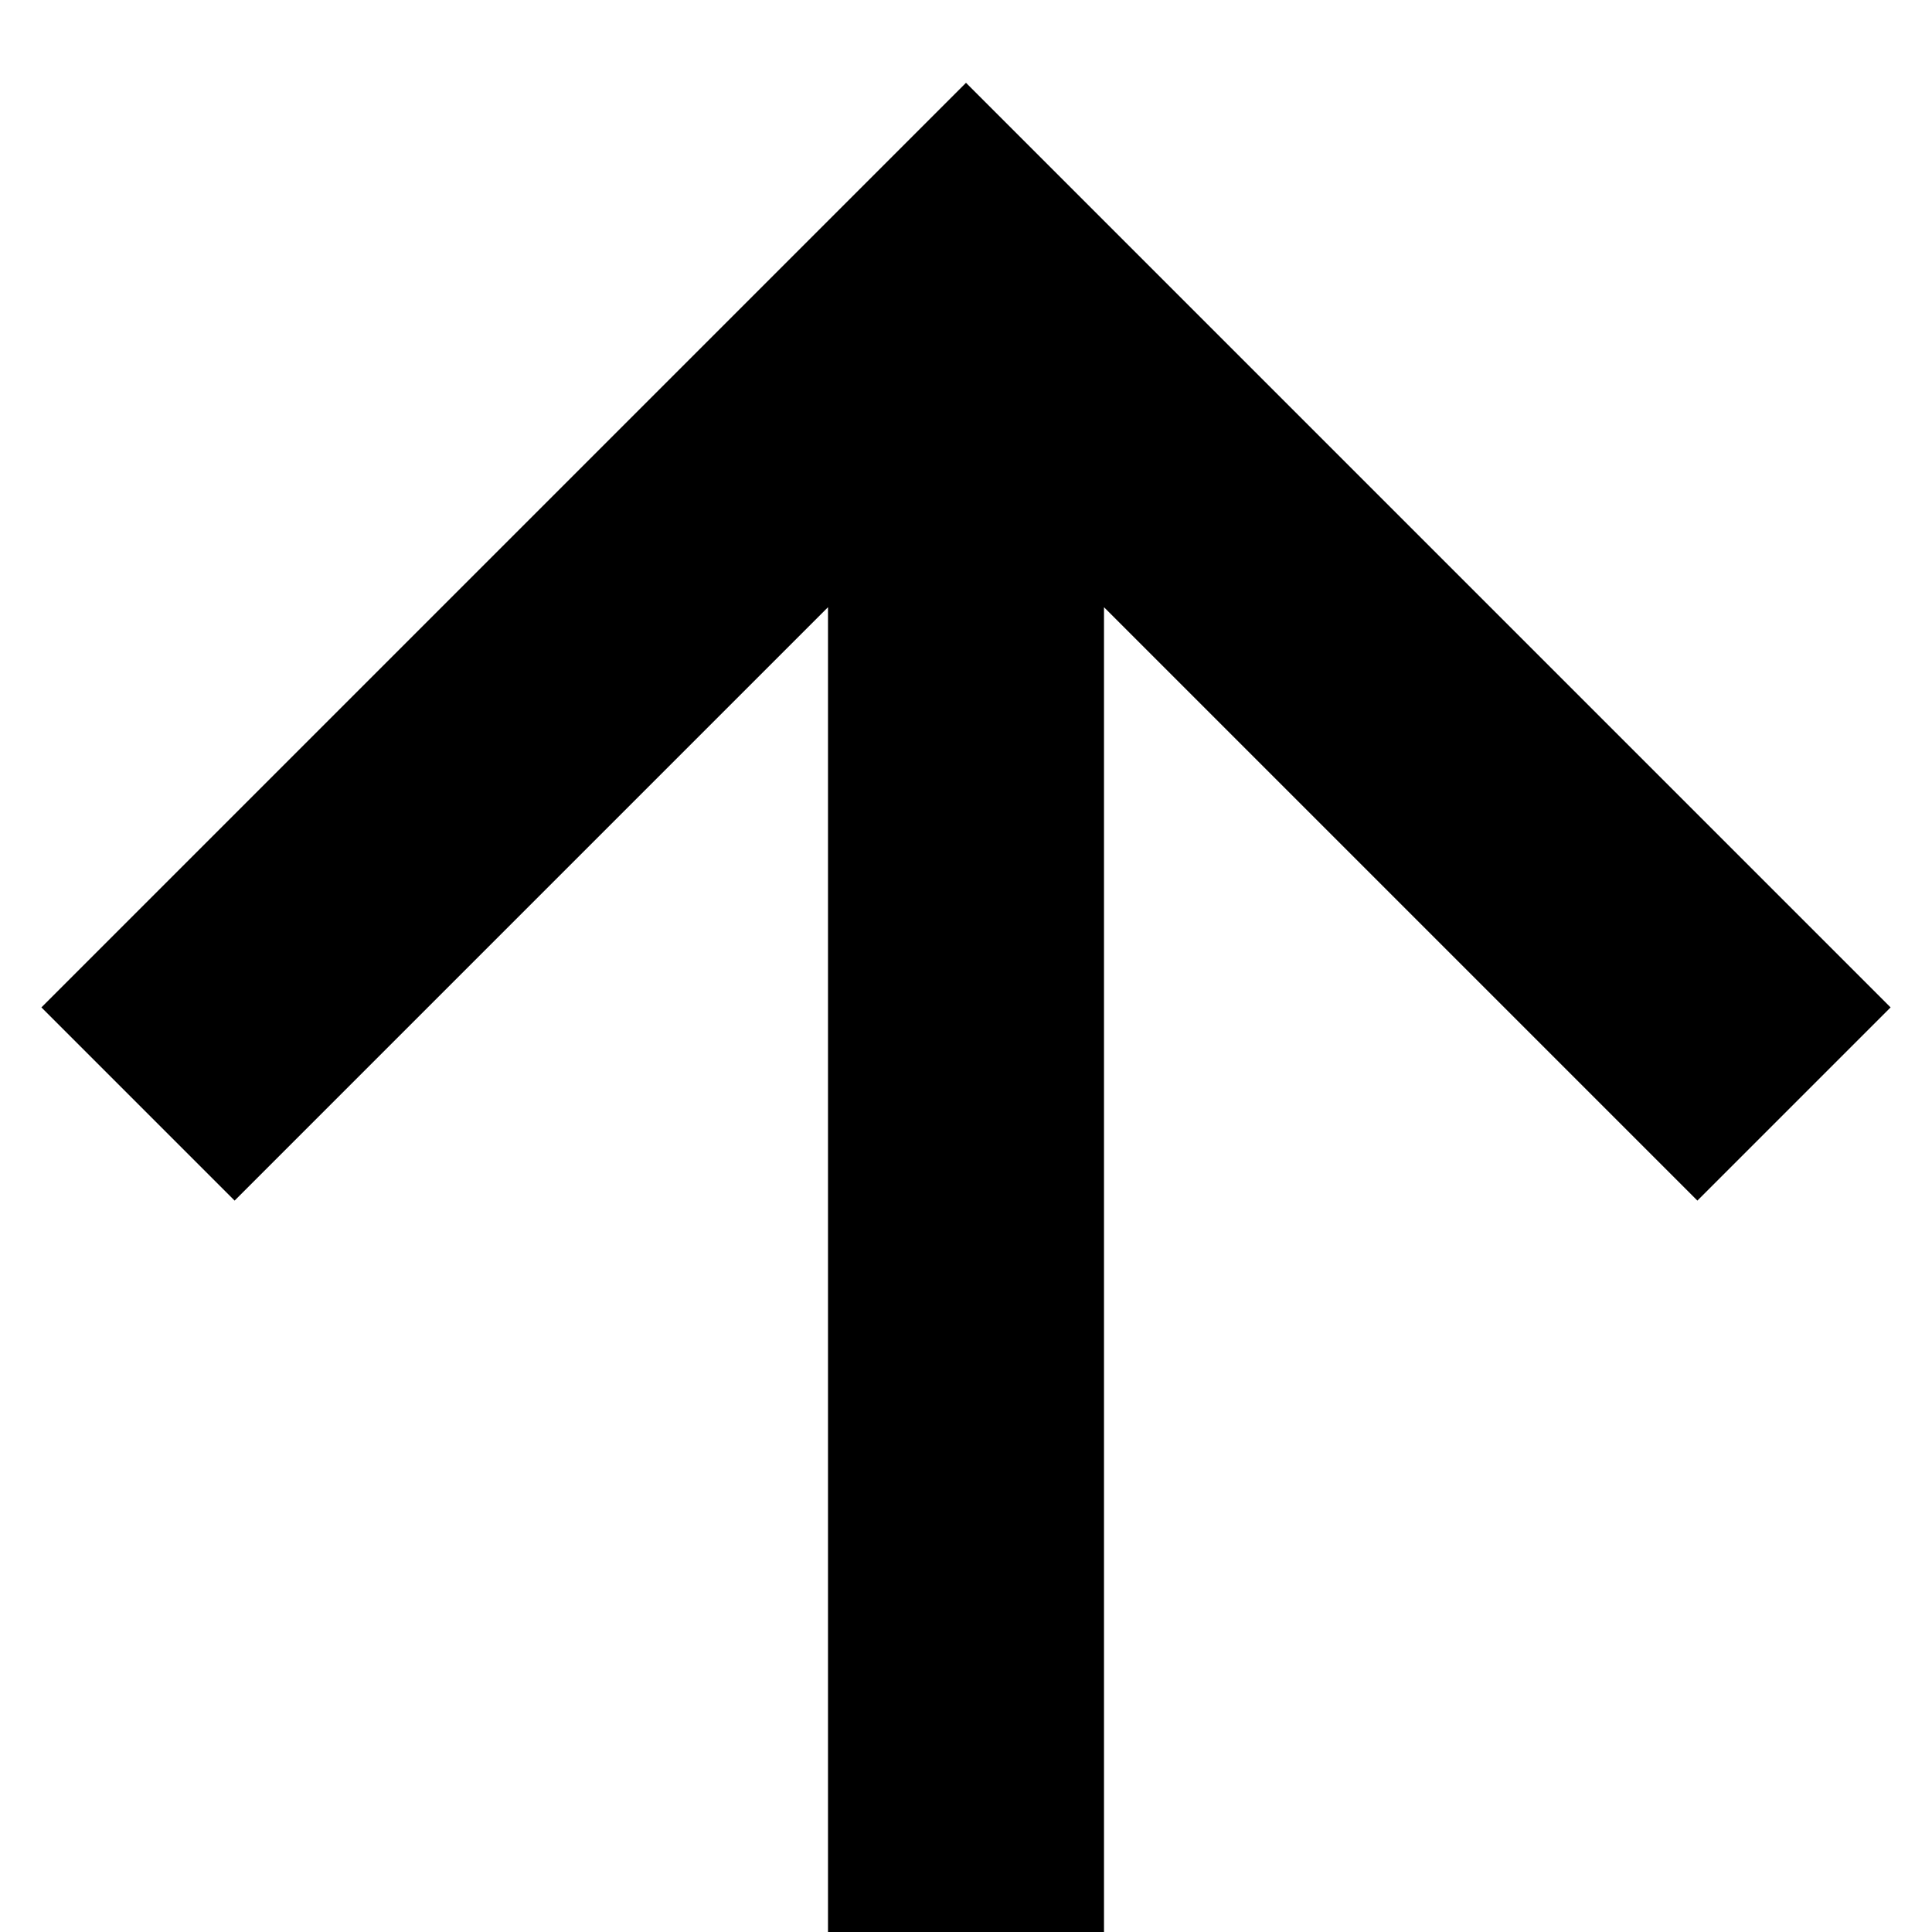 <?xml version="1.0" encoding="UTF-8"?> <!-- Generator: Adobe Illustrator 24.1.2, SVG Export Plug-In . SVG Version: 6.00 Build 0) --> <svg xmlns="http://www.w3.org/2000/svg" xmlns:xlink="http://www.w3.org/1999/xlink" id="Layer_1" x="0px" y="0px" viewBox="0 0 14 14" style="enable-background:new 0 0 14 14;" xml:space="preserve"> <path d="M6,4.4V14h2V4.4l4.3,4.3l1.4-1.4L7,0.6L0.3,7.3l1.4,1.4L6,4.4z"></path> </svg> 